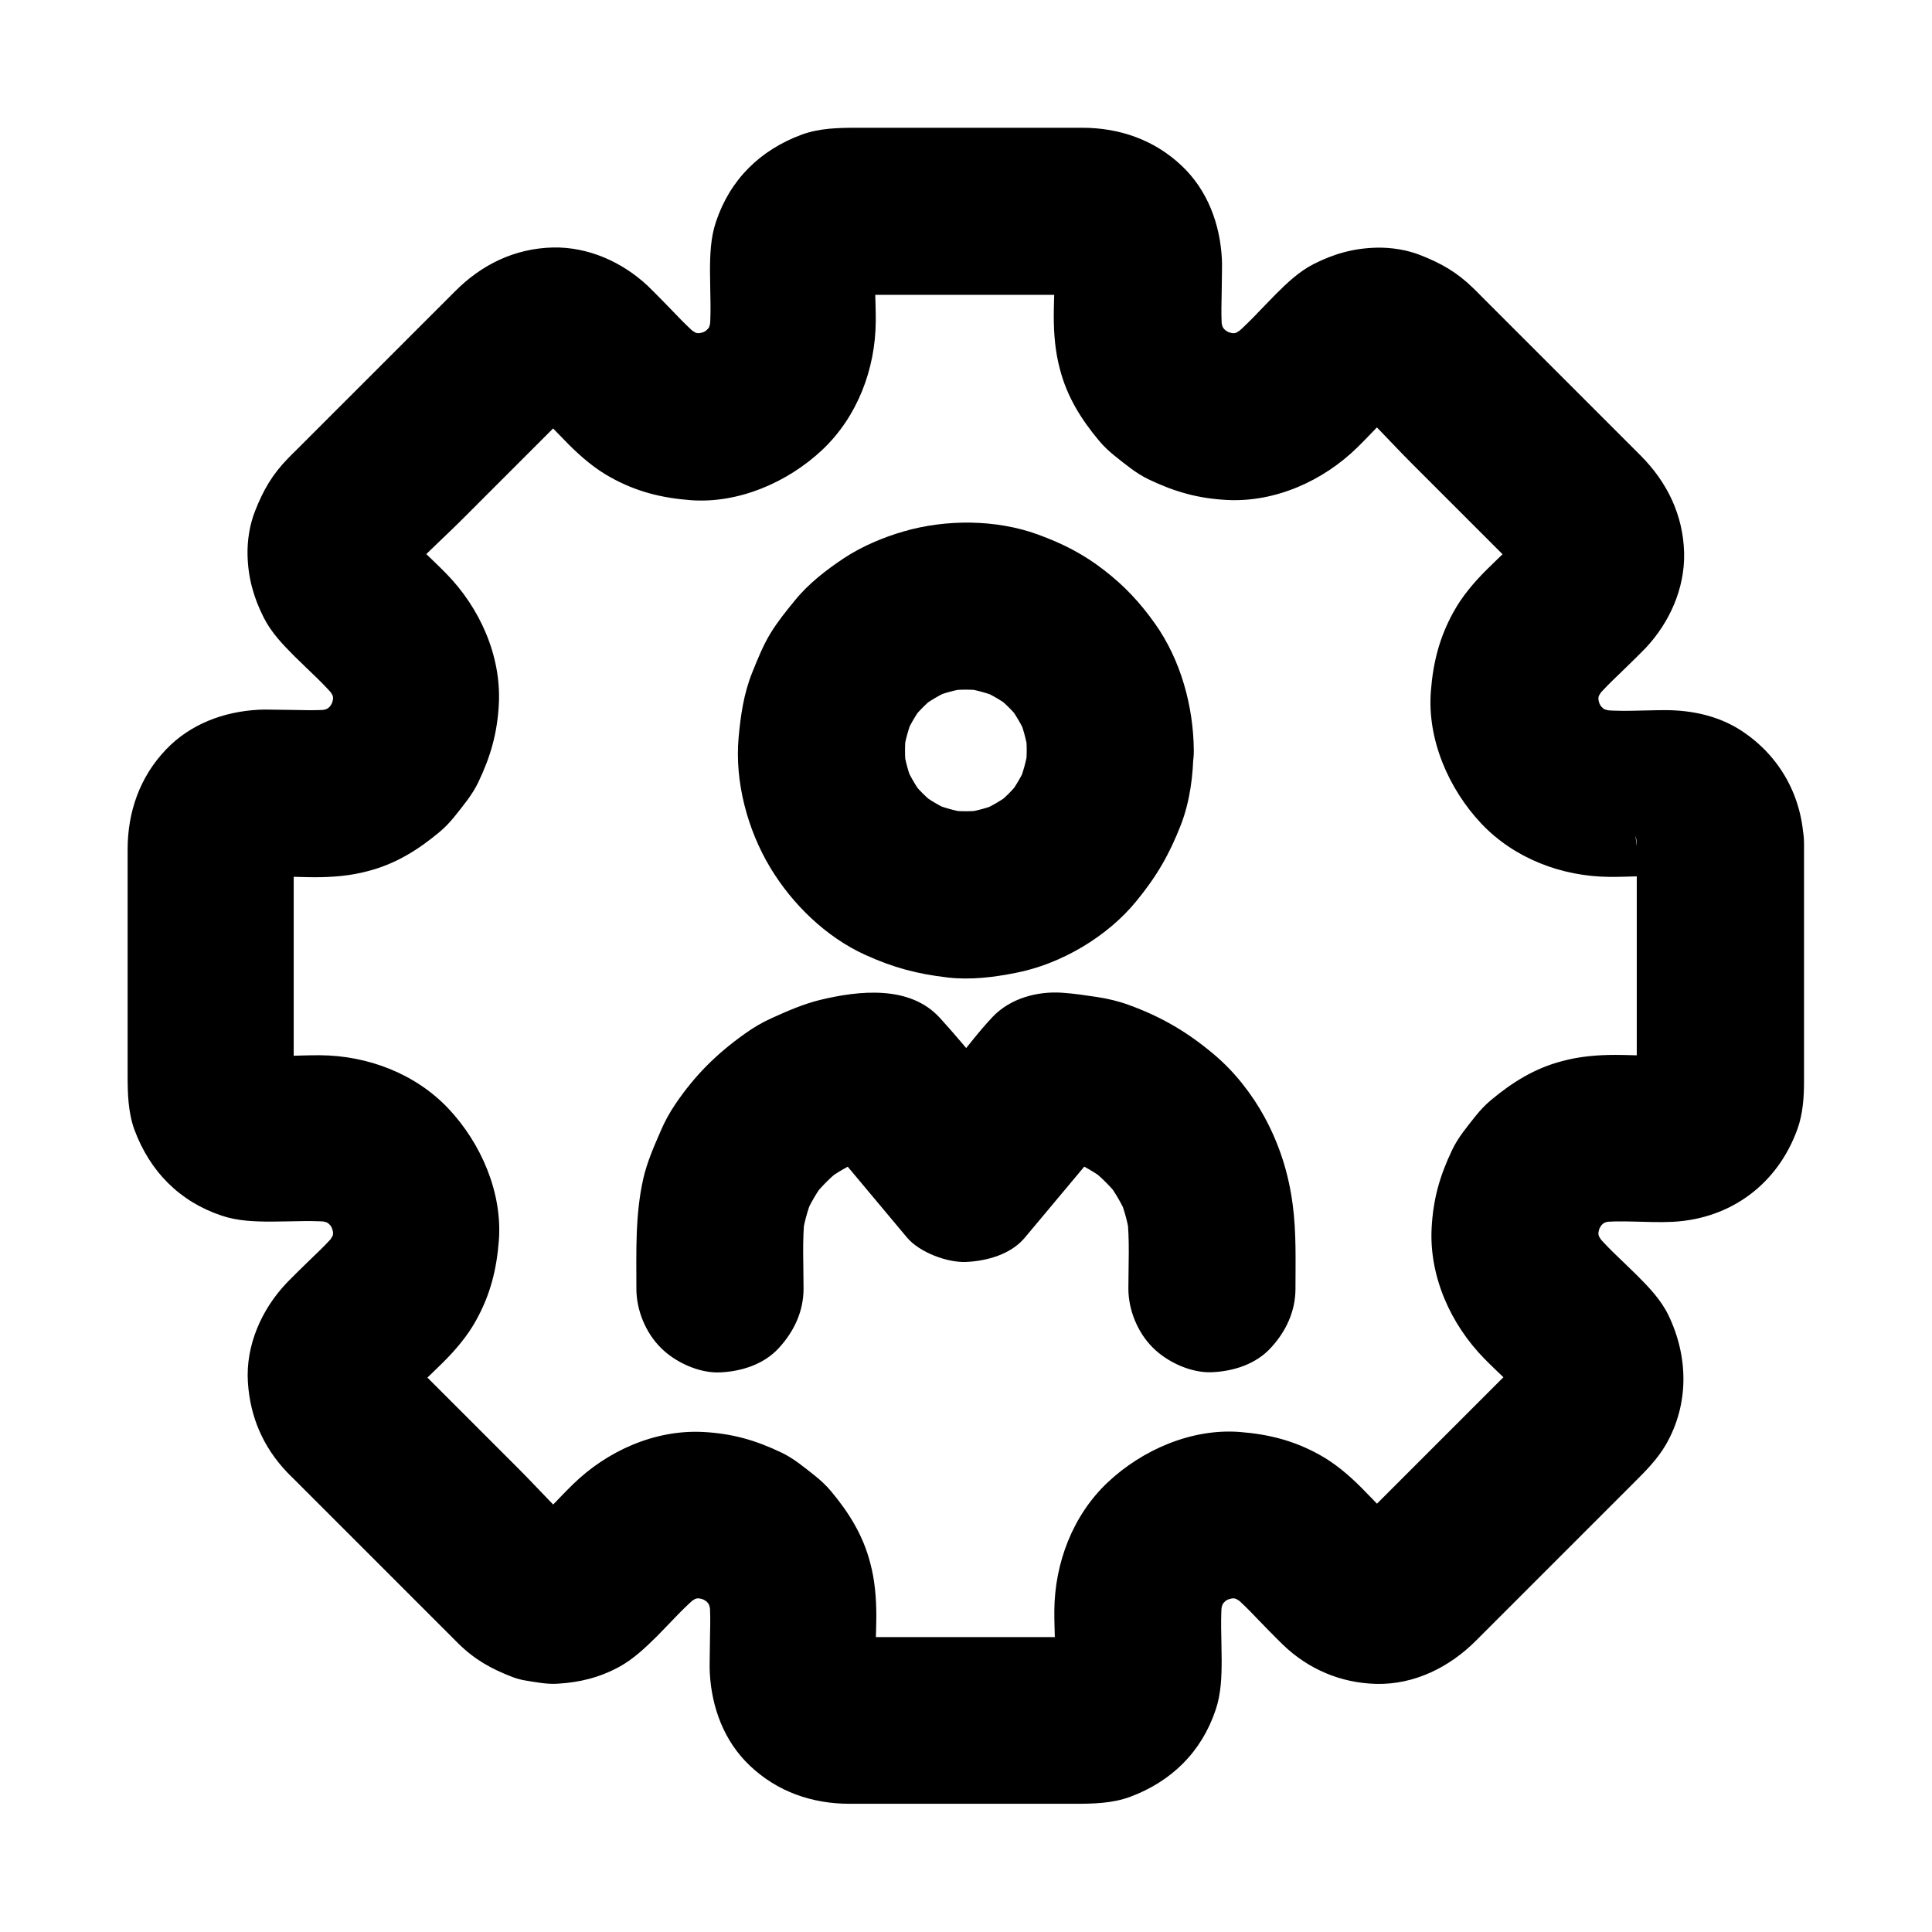 <?xml version="1.0" encoding="UTF-8"?>
<!-- The Best Svg Icon site in the world: iconSvg.co, Visit us! https://iconsvg.co -->
<svg fill="#000000" width="800px" height="800px" version="1.1" viewBox="144 144 512 512" xmlns="http://www.w3.org/2000/svg">
 <g>
  <path d="m577.76 367.57v57.664c0 3.051 0.246 6.199-0.148 9.199 0.246-1.969 0.543-3.938 0.789-5.902-0.195 1.082-0.492 2.117-0.887 3.148 0.738-1.77 1.477-3.543 2.215-5.266-0.441 0.984-0.984 1.871-1.574 2.754 1.133-1.477 2.312-3 3.445-4.477-0.789 1.031-1.672 1.871-2.707 2.707 1.477-1.133 3-2.312 4.477-3.445-0.887 0.641-1.77 1.133-2.754 1.574 1.77-0.738 3.543-1.477 5.266-2.215-1.031 0.395-2.066 0.688-3.148 0.887 1.969-0.246 3.938-0.543 5.902-0.789-5.41 0.688-11.121 0.148-16.531 0.148-4.723 0-9.496 0.395-14.023 1.625-7.281 1.871-13.285 5.609-18.992 10.383-1.523 1.277-2.805 2.656-4.035 4.184-2.262 2.856-4.625 5.656-6.199 8.953-3.297 6.887-5.066 13.086-5.461 20.812-0.641 12.793 5.066 25.438 13.922 34.488 4.082 4.184 8.707 8.07 12.449 12.594-1.133-1.477-2.312-3-3.445-4.477 0.641 0.887 1.18 1.77 1.625 2.754-0.738-1.77-1.477-3.543-2.215-5.266 0.492 1.23 0.836 2.461 1.031 3.738-0.246-1.969-0.543-3.938-0.789-5.902 0.098 1.277 0.098 2.461-0.051 3.691 0.246-1.969 0.543-3.938 0.789-5.902-0.195 0.984-0.441 1.918-0.789 2.856 0.738-1.77 1.477-3.543 2.215-5.266-0.492 1.18-1.133 2.262-1.918 3.297 1.133-1.477 2.312-3 3.445-4.477-1.625 1.969-3.543 3.691-5.363 5.461l-36.164 36.164c-2.117 2.117-4.184 4.43-6.496 6.348 1.477-1.133 3-2.312 4.477-3.445-0.934 0.688-1.871 1.277-2.902 1.77 1.77-0.738 3.543-1.477 5.266-2.215-1.23 0.543-2.461 0.887-3.789 1.082 1.969-0.246 3.938-0.543 5.902-0.789-1.082 0.098-2.164 0.098-3.297 0 1.969 0.246 3.938 0.543 5.902 0.789-1.328-0.195-2.559-0.543-3.789-1.082 1.77 0.738 3.543 1.477 5.266 2.215-1.031-0.492-1.969-1.082-2.902-1.77 1.477 1.133 3 2.312 4.477 3.445-4.082-3.492-7.723-7.625-11.512-11.414-3.297-3.297-6.988-6.445-11.121-8.707-6.742-3.738-13.43-5.41-21.059-6.004-12.742-0.984-25.828 4.723-34.98 13.332-9.297 8.758-14.07 21.402-14.168 33.996-0.051 5.902 0.59 12.055-0.148 17.91 0.246-1.969 0.543-3.938 0.789-5.902-0.195 1.082-0.492 2.117-0.887 3.148 0.738-1.77 1.477-3.543 2.215-5.266-0.441 0.984-0.984 1.871-1.574 2.754 1.133-1.477 2.312-3 3.445-4.477-0.789 1.031-1.672 1.871-2.707 2.707 1.477-1.133 3-2.312 4.477-3.445-0.887 0.641-1.77 1.133-2.754 1.574 1.77-0.738 3.543-1.477 5.266-2.215-1.031 0.395-2.066 0.688-3.148 0.887 1.969-0.246 3.938-0.543 5.902-0.789-2.609 0.344-5.312 0.148-7.969 0.148h-15.844-35.57c-3.148 0-6.394 0.246-9.543-0.148 1.969 0.246 3.938 0.543 5.902 0.789-1.082-0.195-2.117-0.492-3.148-0.887 1.77 0.738 3.543 1.477 5.266 2.215-0.984-0.441-1.871-0.984-2.754-1.574 1.477 1.133 3 2.312 4.477 3.445-1.031-0.789-1.871-1.672-2.707-2.707 1.133 1.477 2.312 3 3.445 4.477-0.641-0.887-1.133-1.77-1.574-2.754 0.738 1.77 1.477 3.543 2.215 5.266-0.395-1.031-0.688-2.066-0.887-3.148 0.246 1.969 0.543 3.938 0.789 5.902-0.688-5.41-0.148-11.121-0.148-16.531 0-4.723-0.395-9.496-1.625-14.023-1.871-7.281-5.609-13.285-10.383-18.992-1.277-1.523-2.656-2.805-4.184-4.035-2.856-2.262-5.656-4.625-8.953-6.199-6.887-3.297-13.086-5.066-20.812-5.461-12.793-0.641-25.438 5.066-34.488 13.922-4.133 4.035-7.969 8.512-12.398 12.301 1.477-1.133 3-2.312 4.477-3.445-0.934 0.688-1.871 1.277-2.902 1.77 1.77-0.738 3.543-1.477 5.266-2.215-1.23 0.543-2.461 0.887-3.789 1.082 1.969-0.246 3.938-0.543 5.902-0.789-1.082 0.098-2.164 0.098-3.297 0 1.969 0.246 3.938 0.543 5.902 0.789-1.328-0.195-2.559-0.543-3.789-1.082 1.77 0.738 3.543 1.477 5.266 2.215-1.031-0.492-1.969-1.082-2.902-1.77 1.477 1.133 3 2.312 4.477 3.445-5.856-4.969-11.02-10.922-16.434-16.336-8.363-8.363-16.68-16.68-25.043-25.043-2.164-2.164-4.527-4.231-6.496-6.594 1.133 1.477 2.312 3 3.445 4.477-0.789-1.031-1.379-2.117-1.918-3.297 0.738 1.77 1.477 3.543 2.215 5.266-0.344-0.934-0.59-1.871-0.789-2.856 0.246 1.969 0.543 3.938 0.789 5.902-0.148-1.277-0.195-2.461-0.051-3.691-0.246 1.969-0.543 3.938-0.789 5.902 0.195-1.328 0.543-2.508 1.031-3.738-0.738 1.77-1.477 3.543-2.215 5.266 0.492-0.984 0.984-1.871 1.625-2.754-1.133 1.477-2.312 3-3.445 4.477 3.492-4.184 7.723-7.871 11.562-11.711 3.297-3.297 6.445-6.988 8.707-11.121 3.738-6.742 5.41-13.383 6.004-21.059 0.984-12.742-4.723-25.828-13.332-34.98-8.758-9.297-21.402-14.07-33.996-14.168-5.902-0.051-12.055 0.59-17.91-0.148 1.969 0.246 3.938 0.543 5.902 0.789-1.082-0.195-2.117-0.492-3.148-0.887 1.77 0.738 3.543 1.477 5.266 2.215-0.984-0.441-1.871-0.984-2.754-1.574 1.477 1.133 3 2.312 4.477 3.445-1.031-0.789-1.871-1.672-2.707-2.707 1.133 1.477 2.312 3 3.445 4.477-0.641-0.887-1.133-1.77-1.574-2.754 0.738 1.77 1.477 3.543 2.215 5.266-0.395-1.031-0.688-2.066-0.887-3.148 0.246 1.969 0.543 3.938 0.789 5.902-0.344-2.609-0.148-5.312-0.148-7.969v-15.844-35.57c0-3.148-0.246-6.394 0.148-9.543-0.246 1.969-0.543 3.938-0.789 5.902 0.195-1.082 0.492-2.117 0.887-3.148-0.738 1.77-1.477 3.543-2.215 5.266 0.441-0.984 0.984-1.871 1.574-2.754-1.133 1.477-2.312 3-3.445 4.477 0.789-1.031 1.672-1.871 2.707-2.707-1.477 1.133-3 2.312-4.477 3.445 0.887-0.641 1.77-1.133 2.754-1.574-1.77 0.738-3.543 1.477-5.266 2.215 1.031-0.395 2.066-0.688 3.148-0.887-1.969 0.246-3.938 0.543-5.902 0.789 5.41-0.688 11.121-0.148 16.531-0.148 4.723 0 9.496-0.395 14.023-1.625 7.281-1.871 13.285-5.609 18.992-10.383 1.523-1.277 2.805-2.656 4.035-4.184 2.262-2.856 4.625-5.656 6.199-8.953 3.297-6.887 5.066-13.086 5.461-20.812 0.641-12.793-5.066-25.438-13.922-34.488-4.035-4.133-8.512-7.969-12.301-12.398 1.133 1.477 2.312 3 3.445 4.477-0.688-0.934-1.277-1.871-1.77-2.902 0.738 1.77 1.477 3.543 2.215 5.266-0.543-1.23-0.887-2.461-1.082-3.789 0.246 1.969 0.543 3.938 0.789 5.902-0.098-1.082-0.098-2.164 0-3.297-0.246 1.969-0.543 3.938-0.789 5.902 0.195-1.328 0.543-2.559 1.082-3.789-0.738 1.77-1.477 3.543-2.215 5.266 0.492-1.031 1.082-1.969 1.77-2.902-1.133 1.477-2.312 3-3.445 4.477 4.969-5.856 10.922-11.02 16.336-16.434l25.043-25.043c2.117-2.117 4.184-4.43 6.496-6.348-1.477 1.133-3 2.312-4.477 3.445 0.934-0.688 1.871-1.277 2.902-1.77-1.77 0.738-3.543 1.477-5.266 2.215 1.23-0.543 2.461-0.887 3.789-1.082-1.969 0.246-3.938 0.543-5.902 0.789 1.082-0.098 2.164-0.098 3.297 0-1.969-0.246-3.938-0.543-5.902-0.789 1.328 0.195 2.559 0.543 3.789 1.082-1.77-0.738-3.543-1.477-5.266-2.215 1.031 0.492 1.969 1.082 2.902 1.77-1.477-1.133-3-2.312-4.477-3.445 4.082 3.492 7.723 7.625 11.512 11.414 3.297 3.297 6.988 6.445 11.121 8.707 6.742 3.738 13.383 5.41 21.059 6.004 12.742 0.984 25.828-4.723 34.98-13.332 9.297-8.758 14.07-21.402 14.168-33.996 0.051-5.902-0.59-12.055 0.148-17.957-0.246 1.969-0.543 3.938-0.789 5.902 0.195-1.082 0.492-2.117 0.887-3.148-0.738 1.77-1.477 3.543-2.215 5.266 0.441-0.984 0.984-1.871 1.574-2.754-1.133 1.477-2.312 3-3.445 4.477 0.789-1.031 1.672-1.871 2.707-2.707-1.477 1.133-3 2.312-4.477 3.445 0.887-0.641 1.77-1.133 2.754-1.574-1.77 0.738-3.543 1.477-5.266 2.215 1.031-0.395 2.066-0.688 3.148-0.887-1.969 0.246-3.938 0.543-5.902 0.789 2.609-0.344 5.312-0.148 7.969-0.148h15.844 35.57c3.148 0 6.394-0.246 9.543 0.148-1.969-0.246-3.938-0.543-5.902-0.789 1.082 0.195 2.117 0.492 3.148 0.887-1.77-0.738-3.543-1.477-5.266-2.215 0.984 0.441 1.871 0.984 2.754 1.574-1.477-1.133-3-2.312-4.477-3.445 1.031 0.789 1.871 1.672 2.707 2.707-1.133-1.477-2.312-3-3.445-4.477 0.641 0.887 1.133 1.77 1.574 2.754-0.738-1.77-1.477-3.543-2.215-5.266 0.395 1.031 0.688 2.066 0.887 3.148-0.246-1.969-0.543-3.938-0.789-5.902 0.688 5.41 0.148 11.121 0.148 16.531 0 4.723 0.395 9.496 1.625 14.023 1.871 7.281 5.609 13.285 10.383 18.992 1.277 1.523 2.656 2.805 4.184 4.035 2.856 2.262 5.656 4.625 8.953 6.199 6.887 3.297 13.086 5.066 20.812 5.461 12.793 0.641 25.438-5.066 34.488-13.922 4.133-4.035 7.969-8.512 12.398-12.301-1.477 1.133-3 2.312-4.477 3.445 0.934-0.688 1.871-1.277 2.902-1.77-1.77 0.738-3.543 1.477-5.266 2.215 1.23-0.543 2.461-0.887 3.789-1.082-1.969 0.246-3.938 0.543-5.902 0.789 1.082-0.098 2.164-0.098 3.297 0-1.969-0.246-3.938-0.543-5.902-0.789 1.328 0.195 2.559 0.543 3.789 1.082-1.77-0.738-3.543-1.477-5.266-2.215 1.031 0.492 1.969 1.082 2.902 1.77-1.477-1.133-3-2.312-4.477-3.445 5.856 4.969 11.02 10.922 16.434 16.336 8.363 8.363 16.68 16.68 25.043 25.043 2.117 2.117 4.43 4.184 6.348 6.496-1.133-1.477-2.312-3-3.445-4.477 0.688 0.934 1.277 1.871 1.77 2.902-0.738-1.77-1.477-3.543-2.215-5.266 0.543 1.23 0.887 2.461 1.082 3.789-0.246-1.969-0.543-3.938-0.789-5.902 0.098 1.082 0.098 2.164 0 3.297 0.246-1.969 0.543-3.938 0.789-5.902-0.195 1.328-0.543 2.559-1.082 3.789 0.738-1.77 1.477-3.543 2.215-5.266-0.492 1.031-1.082 1.969-1.77 2.902 1.133-1.477 2.312-3 3.445-4.477-3.492 4.082-7.625 7.723-11.414 11.512-3.297 3.297-6.445 6.988-8.707 11.121-3.738 6.742-5.41 13.383-6.004 21.059-0.984 12.742 4.723 25.828 13.332 34.98 8.758 9.297 21.402 14.07 33.996 14.168 5.902 0.051 12.055-0.59 17.91 0.148-1.969-0.246-3.938-0.543-5.902-0.789 1.082 0.195 2.117 0.492 3.148 0.887-1.77-0.738-3.543-1.477-5.266-2.215 0.984 0.441 1.871 0.984 2.754 1.574-1.477-1.133-3-2.312-4.477-3.445 1.031 0.789 1.871 1.672 2.707 2.707-1.133-1.477-2.312-3-3.445-4.477 0.641 0.887 1.133 1.77 1.574 2.754-0.738-1.77-1.477-3.543-2.215-5.266 0.395 1.031 0.688 2.066 0.887 3.148-0.246-1.969-0.543-3.938-0.789-5.902 0.254 0.688 0.305 1.375 0.352 2.062 0.148 5.758 2.363 11.562 6.496 15.645 3.836 3.836 10.137 6.742 15.645 6.496 11.758-0.543 22.434-9.742 22.141-22.141-0.297-12.301-6.25-23.172-16.531-29.914-6.004-3.938-13.137-5.461-20.223-5.461-6.051 0-12.398 0.543-18.449-0.246 1.969 0.246 3.938 0.543 5.902 0.789-2.066-0.297-4.082-0.836-6.051-1.625 1.77 0.738 3.543 1.477 5.266 2.215-2.016-0.836-3.887-1.969-5.609-3.297 1.477 1.133 3 2.312 4.477 3.445-1.672-1.328-3.148-2.856-4.477-4.527 1.133 1.477 2.312 3 3.445 4.477-1.277-1.723-2.312-3.492-3.148-5.461 0.738 1.77 1.477 3.543 2.215 5.266-0.887-2.117-1.477-4.281-1.82-6.594 0.246 1.969 0.543 3.938 0.789 5.902-0.297-2.312-0.297-4.574 0-6.887-0.246 1.969-0.543 3.938-0.789 5.902 0.297-1.969 0.836-3.887 1.574-5.758-0.738 1.77-1.477 3.543-2.215 5.266 0.836-1.918 1.871-3.738 3.102-5.41-1.133 1.477-2.312 3-3.445 4.477 3.051-3.938 6.938-7.281 10.48-10.824 1.23-1.23 2.461-2.41 3.641-3.641 6.297-6.742 10.332-15.742 10.137-25.094-0.246-10.137-4.527-18.844-11.609-25.93l-7.969-7.969c-8.266-8.266-16.531-16.531-24.746-24.746-3.102-3.102-6.148-6.148-9.25-9.25-0.789-0.789-1.523-1.574-2.312-2.312-4.328-4.231-8.512-6.594-14.023-8.758-3.59-1.426-7.824-2.066-11.66-1.969-6.004 0.148-11.266 1.625-16.582 4.328-3.887 1.969-7.086 5.019-10.137 8.07-3.938 3.938-7.723 8.363-12.152 11.809 1.477-1.133 3-2.312 4.477-3.445-1.723 1.23-3.492 2.312-5.41 3.102 1.77-0.738 3.543-1.477 5.266-2.215-1.871 0.738-3.789 1.277-5.758 1.574 1.969-0.246 3.938-0.543 5.902-0.789-2.312 0.297-4.574 0.297-6.887 0 1.969 0.246 3.938 0.543 5.902 0.789-2.262-0.344-4.477-0.934-6.594-1.82 1.77 0.738 3.543 1.477 5.266 2.215-1.918-0.836-3.738-1.918-5.461-3.148 1.477 1.133 3 2.312 4.477 3.445-1.672-1.328-3.199-2.805-4.527-4.477 1.133 1.477 2.312 3 3.445 4.477-1.328-1.723-2.41-3.59-3.297-5.609 0.738 1.77 1.477 3.543 2.215 5.266-0.789-1.969-1.328-3.938-1.625-6.051 0.246 1.969 0.543 3.938 0.789 5.902-0.641-4.922-0.246-10.086-0.246-15.055 0-1.82 0.098-3.641 0-5.461-0.492-9.199-3.789-18.105-10.578-24.551-7.281-6.938-16.531-10.137-26.469-10.137h-11.367-35.031-13.188c-4.969 0-9.988 0.098-14.711 1.82-11.02 4.082-18.992 11.906-22.73 23.125-1.426 4.231-1.574 8.758-1.574 13.137 0 5.656 0.441 11.512-0.246 17.121 0.246-1.969 0.543-3.938 0.789-5.902-0.297 2.066-0.836 4.082-1.625 6.051 0.738-1.77 1.477-3.543 2.215-5.266-0.836 2.016-1.969 3.887-3.297 5.609 1.133-1.477 2.312-3 3.445-4.477-1.328 1.672-2.856 3.148-4.527 4.477 1.477-1.133 3-2.312 4.477-3.445-1.723 1.277-3.492 2.312-5.461 3.148 1.77-0.738 3.543-1.477 5.266-2.215-2.117 0.887-4.281 1.477-6.594 1.82 1.969-0.246 3.938-0.543 5.902-0.789-2.312 0.297-4.574 0.297-6.887 0 1.969 0.246 3.938 0.543 5.902 0.789-1.969-0.297-3.887-0.836-5.758-1.574 1.77 0.738 3.543 1.477 5.266 2.215-1.918-0.836-3.738-1.871-5.41-3.102 1.477 1.133 3 2.312 4.477 3.445-3.938-3.051-7.281-6.938-10.824-10.48-1.23-1.23-2.41-2.461-3.641-3.641-6.742-6.297-15.742-10.332-25.094-10.137-10.137 0.246-18.895 4.527-25.93 11.609l-7.969 7.969c-8.266 8.266-16.531 16.531-24.746 24.746-3.102 3.102-6.148 6.148-9.25 9.25-0.789 0.789-1.574 1.523-2.312 2.312-4.231 4.328-6.594 8.512-8.758 14.023-1.426 3.59-2.066 7.824-1.969 11.66 0.148 6.004 1.625 11.266 4.328 16.582 1.969 3.887 5.019 7.086 8.07 10.137 3.938 3.938 8.363 7.723 11.809 12.152-1.133-1.477-2.312-3-3.445-4.477 1.23 1.672 2.312 3.492 3.102 5.41-0.738-1.77-1.477-3.543-2.215-5.266 0.738 1.871 1.277 3.789 1.574 5.758-0.246-1.969-0.543-3.938-0.789-5.902 0.297 2.312 0.297 4.574 0 6.887 0.246-1.969 0.543-3.938 0.789-5.902-0.344 2.262-0.934 4.477-1.82 6.594 0.738-1.77 1.477-3.543 2.215-5.266-0.836 1.918-1.918 3.738-3.148 5.461 1.133-1.477 2.312-3 3.445-4.477-1.328 1.672-2.805 3.199-4.477 4.527 1.477-1.133 3-2.312 4.477-3.445-1.723 1.328-3.59 2.41-5.609 3.297 1.77-0.738 3.543-1.477 5.266-2.215-1.969 0.789-3.938 1.328-6.051 1.625 1.969-0.246 3.938-0.543 5.902-0.789-4.922 0.641-10.086 0.246-15.055 0.246-1.82 0-3.641-0.098-5.461 0-9.199 0.492-18.105 3.789-24.551 10.578-6.938 7.281-10.137 16.531-10.137 26.469v11.367 35.031 13.188c0 4.969 0.098 9.988 1.82 14.711 4.082 10.973 11.906 18.992 23.125 22.73 4.231 1.426 8.758 1.574 13.137 1.574 5.656 0 11.512-0.441 17.121 0.246-1.969-0.246-3.938-0.543-5.902-0.789 2.066 0.297 4.082 0.836 6.051 1.625-1.77-0.738-3.543-1.477-5.266-2.215 2.016 0.887 3.887 1.969 5.609 3.297-1.477-1.133-3-2.312-4.477-3.445 1.672 1.328 3.148 2.856 4.477 4.527-1.133-1.477-2.312-3-3.445-4.477 1.277 1.723 2.312 3.492 3.148 5.461-0.738-1.77-1.477-3.543-2.215-5.266 0.887 2.117 1.477 4.328 1.82 6.594-0.246-1.969-0.543-3.938-0.789-5.902 0.297 2.312 0.297 4.574 0 6.887 0.246-1.969 0.543-3.938 0.789-5.902-0.297 1.969-0.836 3.887-1.574 5.758 0.738-1.77 1.477-3.543 2.215-5.266-0.836 1.918-1.871 3.738-3.102 5.41 1.133-1.477 2.312-3 3.445-4.477-2.953 3.836-6.742 7.086-10.137 10.48-1.23 1.23-2.508 2.461-3.691 3.691-6.641 6.988-10.922 16.582-10.281 26.371 0.59 9.152 4.035 17.121 10.332 23.762 0.492 0.543 1.031 1.031 1.523 1.523l43.984 43.984c4.379 4.281 8.66 6.641 14.27 8.809 1.18 0.441 2.262 0.738 3.492 0.934 2.754 0.441 5.656 1.031 8.512 0.836 5.856-0.344 11.02-1.625 16.234-4.43 3.789-2.066 6.938-5.066 9.988-8.07 3.887-3.887 7.625-8.266 12.004-11.66-1.477 1.133-3 2.312-4.477 3.445 1.672-1.23 3.492-2.312 5.41-3.102-1.77 0.738-3.543 1.477-5.266 2.215 1.871-0.738 3.789-1.277 5.758-1.574-1.969 0.246-3.938 0.543-5.902 0.789 2.312-0.297 4.574-0.297 6.887 0-1.969-0.246-3.938-0.543-5.902-0.789 2.262 0.344 4.477 0.934 6.594 1.82-1.77-0.738-3.543-1.477-5.266-2.215 1.918 0.836 3.738 1.918 5.461 3.148-1.477-1.133-3-2.312-4.477-3.445 1.672 1.328 3.199 2.805 4.527 4.477-1.133-1.477-2.312-3-3.445-4.477 1.328 1.723 2.41 3.59 3.297 5.609-0.738-1.77-1.477-3.543-2.215-5.266 0.789 1.969 1.328 3.984 1.625 6.051-0.246-1.969-0.543-3.938-0.789-5.902 0.641 4.922 0.246 10.086 0.246 15.055 0 1.82-0.098 3.641 0 5.461 0.492 9.199 3.789 18.105 10.578 24.551 7.281 6.938 16.531 10.137 26.469 10.137h11.367 35.031 13.188c4.969 0 9.988-0.098 14.711-1.82 10.973-4.082 18.992-11.906 22.73-23.125 1.426-4.231 1.574-8.758 1.574-13.137 0-5.656-0.441-11.512 0.246-17.121-0.246 1.969-0.543 3.938-0.789 5.902 0.297-2.066 0.836-4.082 1.625-6.051-0.738 1.77-1.477 3.543-2.215 5.266 0.887-2.016 1.969-3.887 3.297-5.609-1.133 1.477-2.312 3-3.445 4.477 1.328-1.672 2.856-3.148 4.527-4.477-1.477 1.133-3 2.312-4.477 3.445 1.723-1.277 3.492-2.312 5.461-3.148-1.77 0.738-3.543 1.477-5.266 2.215 2.117-0.887 4.328-1.477 6.594-1.82-1.969 0.246-3.938 0.543-5.902 0.789 2.312-0.297 4.574-0.297 6.887 0-1.969-0.246-3.938-0.543-5.902-0.789 1.969 0.297 3.887 0.836 5.758 1.574-1.77-0.738-3.543-1.477-5.266-2.215 1.918 0.836 3.738 1.871 5.41 3.102-1.477-1.133-3-2.312-4.477-3.445 3.836 2.953 7.086 6.742 10.48 10.137 1.23 1.23 2.461 2.508 3.691 3.691 6.742 6.496 15.301 10.137 24.699 10.383 10.137 0.246 19.434-4.43 26.422-11.414 2.559-2.559 5.164-5.164 7.723-7.723 8.117-8.117 16.285-16.285 24.402-24.402 3.199-3.199 6.394-6.394 9.543-9.543 3.199-3.199 6.394-6.348 8.707-10.332 6.199-10.773 5.953-23.371 0.641-34.34-2.016-4.133-5.215-7.43-8.414-10.629-3.887-3.887-8.266-7.625-11.66-12.004 1.133 1.477 2.312 3 3.445 4.477-1.23-1.723-2.312-3.492-3.102-5.41 0.738 1.77 1.477 3.543 2.215 5.266-0.738-1.871-1.277-3.789-1.574-5.758 0.246 1.969 0.543 3.938 0.789 5.902-0.297-2.312-0.297-4.574 0-6.887-0.246 1.969-0.543 3.938-0.789 5.902 0.344-2.262 0.934-4.477 1.82-6.594-0.738 1.77-1.477 3.543-2.215 5.266 0.836-1.918 1.918-3.738 3.148-5.461-1.133 1.477-2.312 3-3.445 4.477 1.328-1.672 2.805-3.199 4.477-4.527-1.477 1.133-3 2.312-4.477 3.445 1.723-1.328 3.59-2.41 5.609-3.297-1.77 0.738-3.543 1.477-5.266 2.215 1.969-0.789 3.938-1.328 6.051-1.625-1.969 0.246-3.938 0.543-5.902 0.789 6.789-0.836 13.727 0.098 20.516-0.246 15.449-0.836 27.797-10.086 33.012-24.648 1.426-3.984 1.723-8.363 1.723-12.594v-47.086-15.941c0-5.656-2.461-11.66-6.496-15.645-3.836-3.836-10.137-6.742-15.645-6.496-5.707 0.246-11.66 2.117-15.645 6.496-4.078 4.371-6.539 9.688-6.539 15.688z"/>
  <path d="m416.09 342.88c0 1.82-0.148 3.59-0.395 5.41 0.246-1.969 0.543-3.938 0.789-5.902-0.492 3.297-1.379 6.394-2.609 9.496 0.738-1.77 1.477-3.543 2.215-5.266-1.277 2.953-2.902 5.707-4.82 8.316 1.133-1.477 2.312-3 3.445-4.477-2.117 2.707-4.477 5.117-7.184 7.184 1.477-1.133 3-2.312 4.477-3.445-2.609 1.918-5.363 3.543-8.316 4.82 1.77-0.738 3.543-1.477 5.266-2.215-3.051 1.277-6.199 2.117-9.496 2.609 1.969-0.246 3.938-0.543 5.902-0.789-3.59 0.492-7.231 0.492-10.824 0 1.969 0.246 3.938 0.543 5.902 0.789-3.297-0.492-6.394-1.379-9.496-2.609 1.77 0.738 3.543 1.477 5.266 2.215-2.953-1.277-5.707-2.902-8.316-4.82 1.477 1.133 3 2.312 4.477 3.445-2.707-2.117-5.117-4.477-7.184-7.184 1.133 1.477 2.312 3 3.445 4.477-1.918-2.609-3.543-5.363-4.82-8.316 0.738 1.77 1.477 3.543 2.215 5.266-1.277-3.051-2.117-6.199-2.609-9.496 0.246 1.969 0.543 3.938 0.789 5.902-0.492-3.59-0.492-7.231 0-10.824-0.246 1.969-0.543 3.938-0.789 5.902 0.492-3.297 1.379-6.394 2.609-9.496-0.738 1.77-1.477 3.543-2.215 5.266 1.277-2.953 2.902-5.707 4.82-8.316-1.133 1.477-2.312 3-3.445 4.477 2.117-2.707 4.477-5.117 7.184-7.184-1.477 1.133-3 2.312-4.477 3.445 2.609-1.918 5.363-3.543 8.316-4.82-1.77 0.738-3.543 1.477-5.266 2.215 3.051-1.277 6.199-2.117 9.496-2.609-1.969 0.246-3.938 0.543-5.902 0.789 3.59-0.492 7.231-0.492 10.824 0-1.969-0.246-3.938-0.543-5.902-0.789 3.297 0.492 6.394 1.379 9.496 2.609-1.77-0.738-3.543-1.477-5.266-2.215 2.953 1.277 5.707 2.902 8.316 4.82-1.477-1.133-3-2.312-4.477-3.445 2.707 2.117 5.117 4.477 7.184 7.184-1.133-1.477-2.312-3-3.445-4.477 1.918 2.609 3.543 5.363 4.82 8.316-0.738-1.77-1.477-3.543-2.215-5.266 1.277 3.051 2.117 6.199 2.609 9.496-0.246-1.969-0.543-3.938-0.789-5.902 0.297 1.82 0.395 3.594 0.395 5.414 0.051 5.707 2.41 11.609 6.496 15.645 3.836 3.836 10.137 6.742 15.645 6.496 5.707-0.246 11.66-2.117 15.645-6.496 3.938-4.328 6.543-9.691 6.496-15.645-0.098-11.711-3.445-23.961-10.281-33.605-3.984-5.609-8.07-9.988-13.48-14.168-5.512-4.281-11.02-7.086-17.664-9.496-10.973-3.984-24.254-4.035-35.426-0.789-5.461 1.574-11.07 3.938-15.844 7.086-4.676 3.102-9.398 6.742-12.988 11.168-2.262 2.754-4.574 5.609-6.445 8.66-2.016 3.297-3.445 6.887-4.871 10.43-2.262 5.559-3.102 11.414-3.641 17.367-1.031 11.66 2.363 24.355 8.363 34.34 5.856 9.742 14.809 18.449 25.191 23.172 7.477 3.394 13.777 5.066 21.895 6.004 6.004 0.688 12.102-0.051 18.008-1.23 11.957-2.312 24.305-9.594 31.98-19.039 5.363-6.543 8.758-12.398 11.809-20.27 2.363-6.148 3.246-13.039 3.297-19.582 0.051-5.656-2.508-11.66-6.496-15.645-3.836-3.836-10.137-6.742-15.645-6.496-11.957 0.492-21.895 9.695-22.043 22.094z"/>
  <path d="m356.95 485.51c0-6.394-0.395-12.988 0.344-19.336-0.246 1.969-0.543 3.938-0.789 5.902 0.492-3.738 1.477-7.332 2.856-10.773-0.738 1.77-1.477 3.543-2.215 5.266 1.426-3.394 3.246-6.543 5.461-9.445-1.133 1.477-2.312 3-3.445 4.477 2.363-3.051 5.066-5.758 8.117-8.117-1.477 1.133-3 2.312-4.477 3.445 2.953-2.215 6.102-4.035 9.445-5.461-1.77 0.738-3.543 1.477-5.266 2.215 3.492-1.426 7.086-2.363 10.773-2.856-1.969 0.246-3.938 0.543-5.902 0.789 1.82-0.195 3.59-0.344 5.41-0.344-5.215-2.164-10.43-4.328-15.645-6.496 7.578 9.055 15.152 18.105 22.73 27.16 3.297 3.938 10.629 6.691 15.645 6.496 5.559-0.246 11.957-2.016 15.645-6.496 7.578-9.055 15.152-18.105 22.73-27.16-5.215 2.164-10.43 4.328-15.645 6.496 1.82 0 3.641 0.148 5.41 0.344-1.969-0.246-3.938-0.543-5.902-0.789 3.738 0.492 7.332 1.477 10.773 2.856-1.77-0.738-3.543-1.477-5.266-2.215 3.394 1.426 6.543 3.246 9.445 5.461-1.477-1.133-3-2.312-4.477-3.445 3.051 2.363 5.758 5.066 8.117 8.117-1.133-1.477-2.312-3-3.445-4.477 2.215 2.953 4.035 6.102 5.461 9.445-0.738-1.77-1.477-3.543-2.215-5.266 1.426 3.492 2.363 7.086 2.856 10.773-0.246-1.969-0.543-3.938-0.789-5.902 0.738 6.348 0.344 12.941 0.344 19.336 0 5.656 2.461 11.66 6.496 15.645 3.836 3.836 10.137 6.742 15.645 6.496 5.707-0.246 11.66-2.117 15.645-6.496 3.984-4.328 6.496-9.645 6.496-15.645 0-7.477 0.246-14.859-0.738-22.289-1.082-8.215-3.445-15.742-7.43-23.125-3.344-6.148-7.969-12.055-13.332-16.582-7.086-6.004-14.07-10.086-22.781-13.234-2.707-0.984-5.461-1.625-8.316-2.066-3.051-0.441-6.148-0.934-9.25-1.133-6.594-0.441-13.727 1.477-18.402 6.394-3.641 3.836-6.887 8.215-10.281 12.301-4.133 4.969-8.316 9.938-12.449 14.906h31.293c-7.477-8.953-14.66-18.254-22.535-26.914-7.969-8.758-21.402-7.281-31.785-4.773-4.379 1.082-8.609 2.902-12.695 4.773-2.559 1.133-4.969 2.559-7.231 4.184-7.477 5.312-13.234 11.02-18.402 18.648-1.574 2.312-2.902 4.773-3.984 7.332-1.77 4.082-3.543 8.117-4.527 12.449-2.164 9.645-1.82 19.336-1.82 29.176 0 5.656 2.461 11.66 6.496 15.645 3.836 3.836 10.137 6.742 15.645 6.496 5.707-0.246 11.66-2.117 15.645-6.496 4.004-4.375 6.516-9.688 6.516-15.691z"/>
 </g>
</svg>